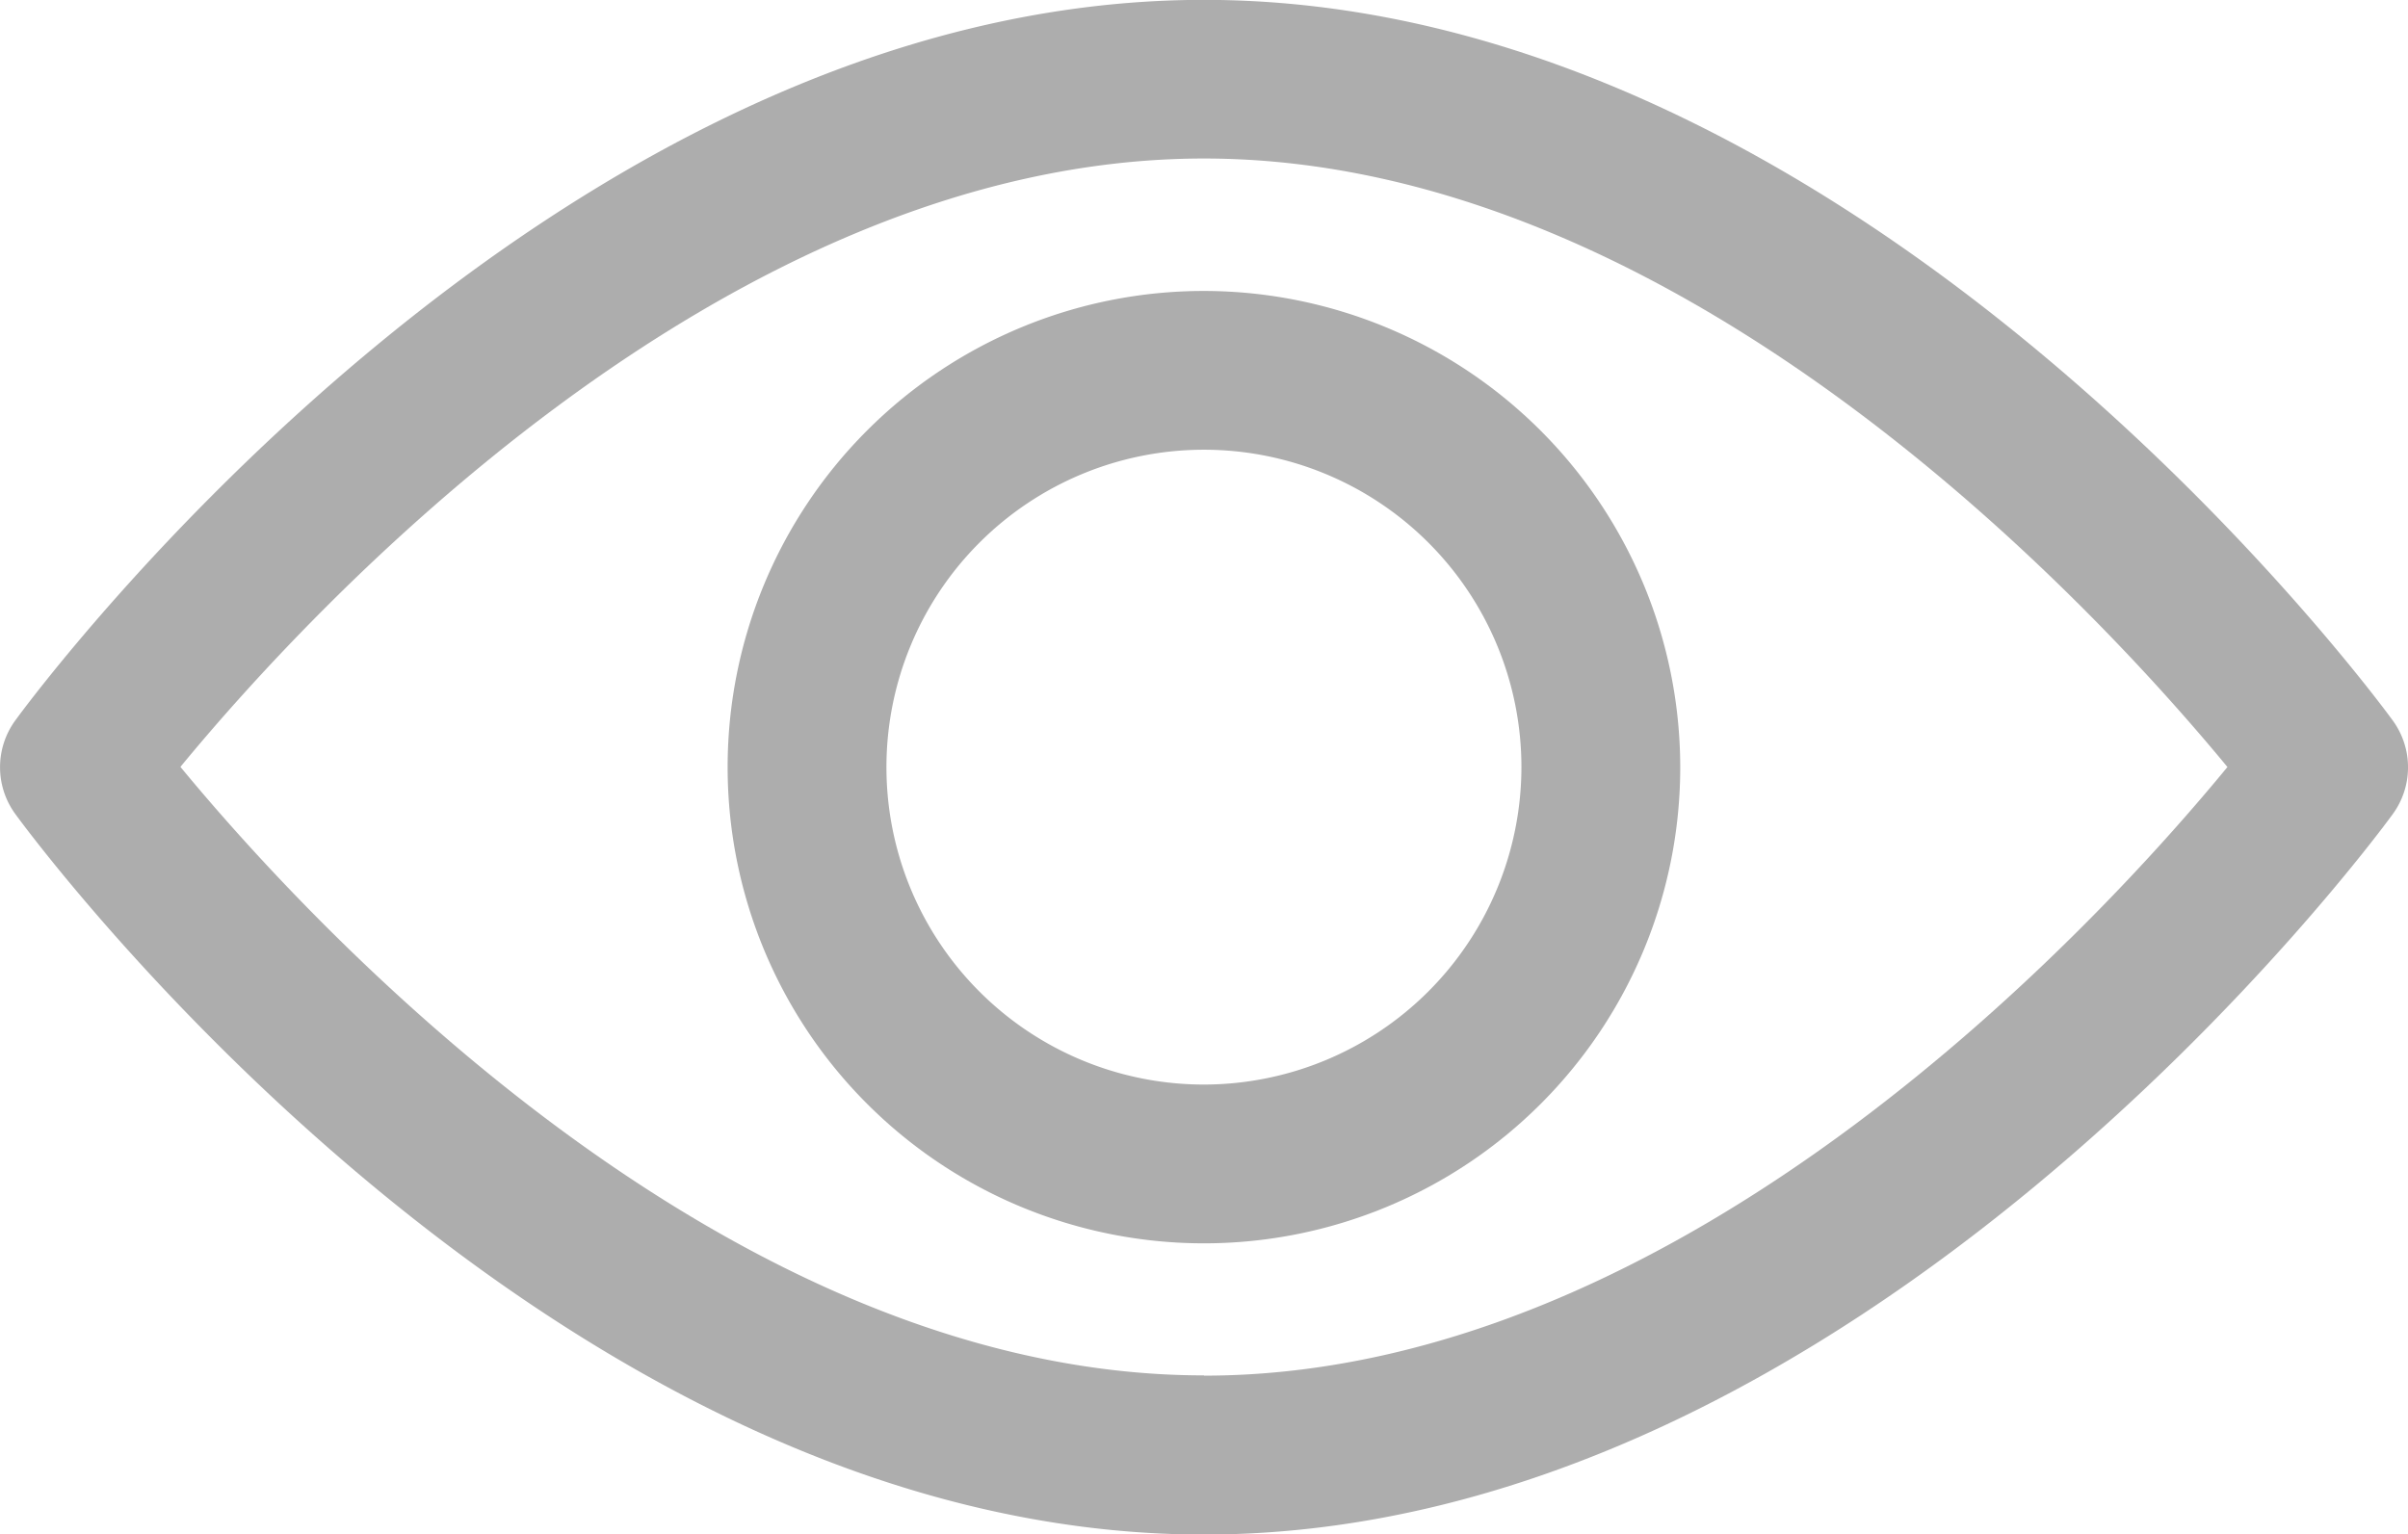 <svg id="view" xmlns="http://www.w3.org/2000/svg" width="18.377" height="11.713" viewBox="0 0 18.377 11.713">
  <g id="Grupo_24930" data-name="Grupo 24930" transform="translate(0)">
    <g id="Grupo_24929" data-name="Grupo 24929">
      <path id="Trazado_1516" data-name="Trazado 1516" d="M18.26,98.334c-.164-.225-4.076-5.5-9.072-5.5S.281,98.109.117,98.334a.606.606,0,0,0,0,.715c.164.225,4.076,5.5,9.072,5.5s8.908-5.274,9.072-5.5A.606.606,0,0,0,18.26,98.334Zm-9.072,5c-3.68,0-6.867-3.5-7.811-4.645.942-1.145,4.123-4.644,7.811-4.644s6.867,3.5,7.811,4.645C16.057,99.837,12.876,103.336,9.188,103.336Z" transform="translate(0 -92.835)" fill="#adadad"/>
    </g>
  </g>
  <g id="Grupo_24932" data-name="Grupo 24932" transform="translate(5.553 2.221)">
    <g id="Grupo_24931" data-name="Grupo 24931">
      <path id="Trazado_1517" data-name="Trazado 1517" d="M158.357,154.725a3.635,3.635,0,1,0,3.635,3.635A3.639,3.639,0,0,0,158.357,154.725Zm0,6.058a2.423,2.423,0,1,1,2.423-2.423A2.426,2.426,0,0,1,158.357,160.783Z" transform="translate(-154.722 -154.725)" fill="#adadad"/>
    </g>
  </g>
</svg>

